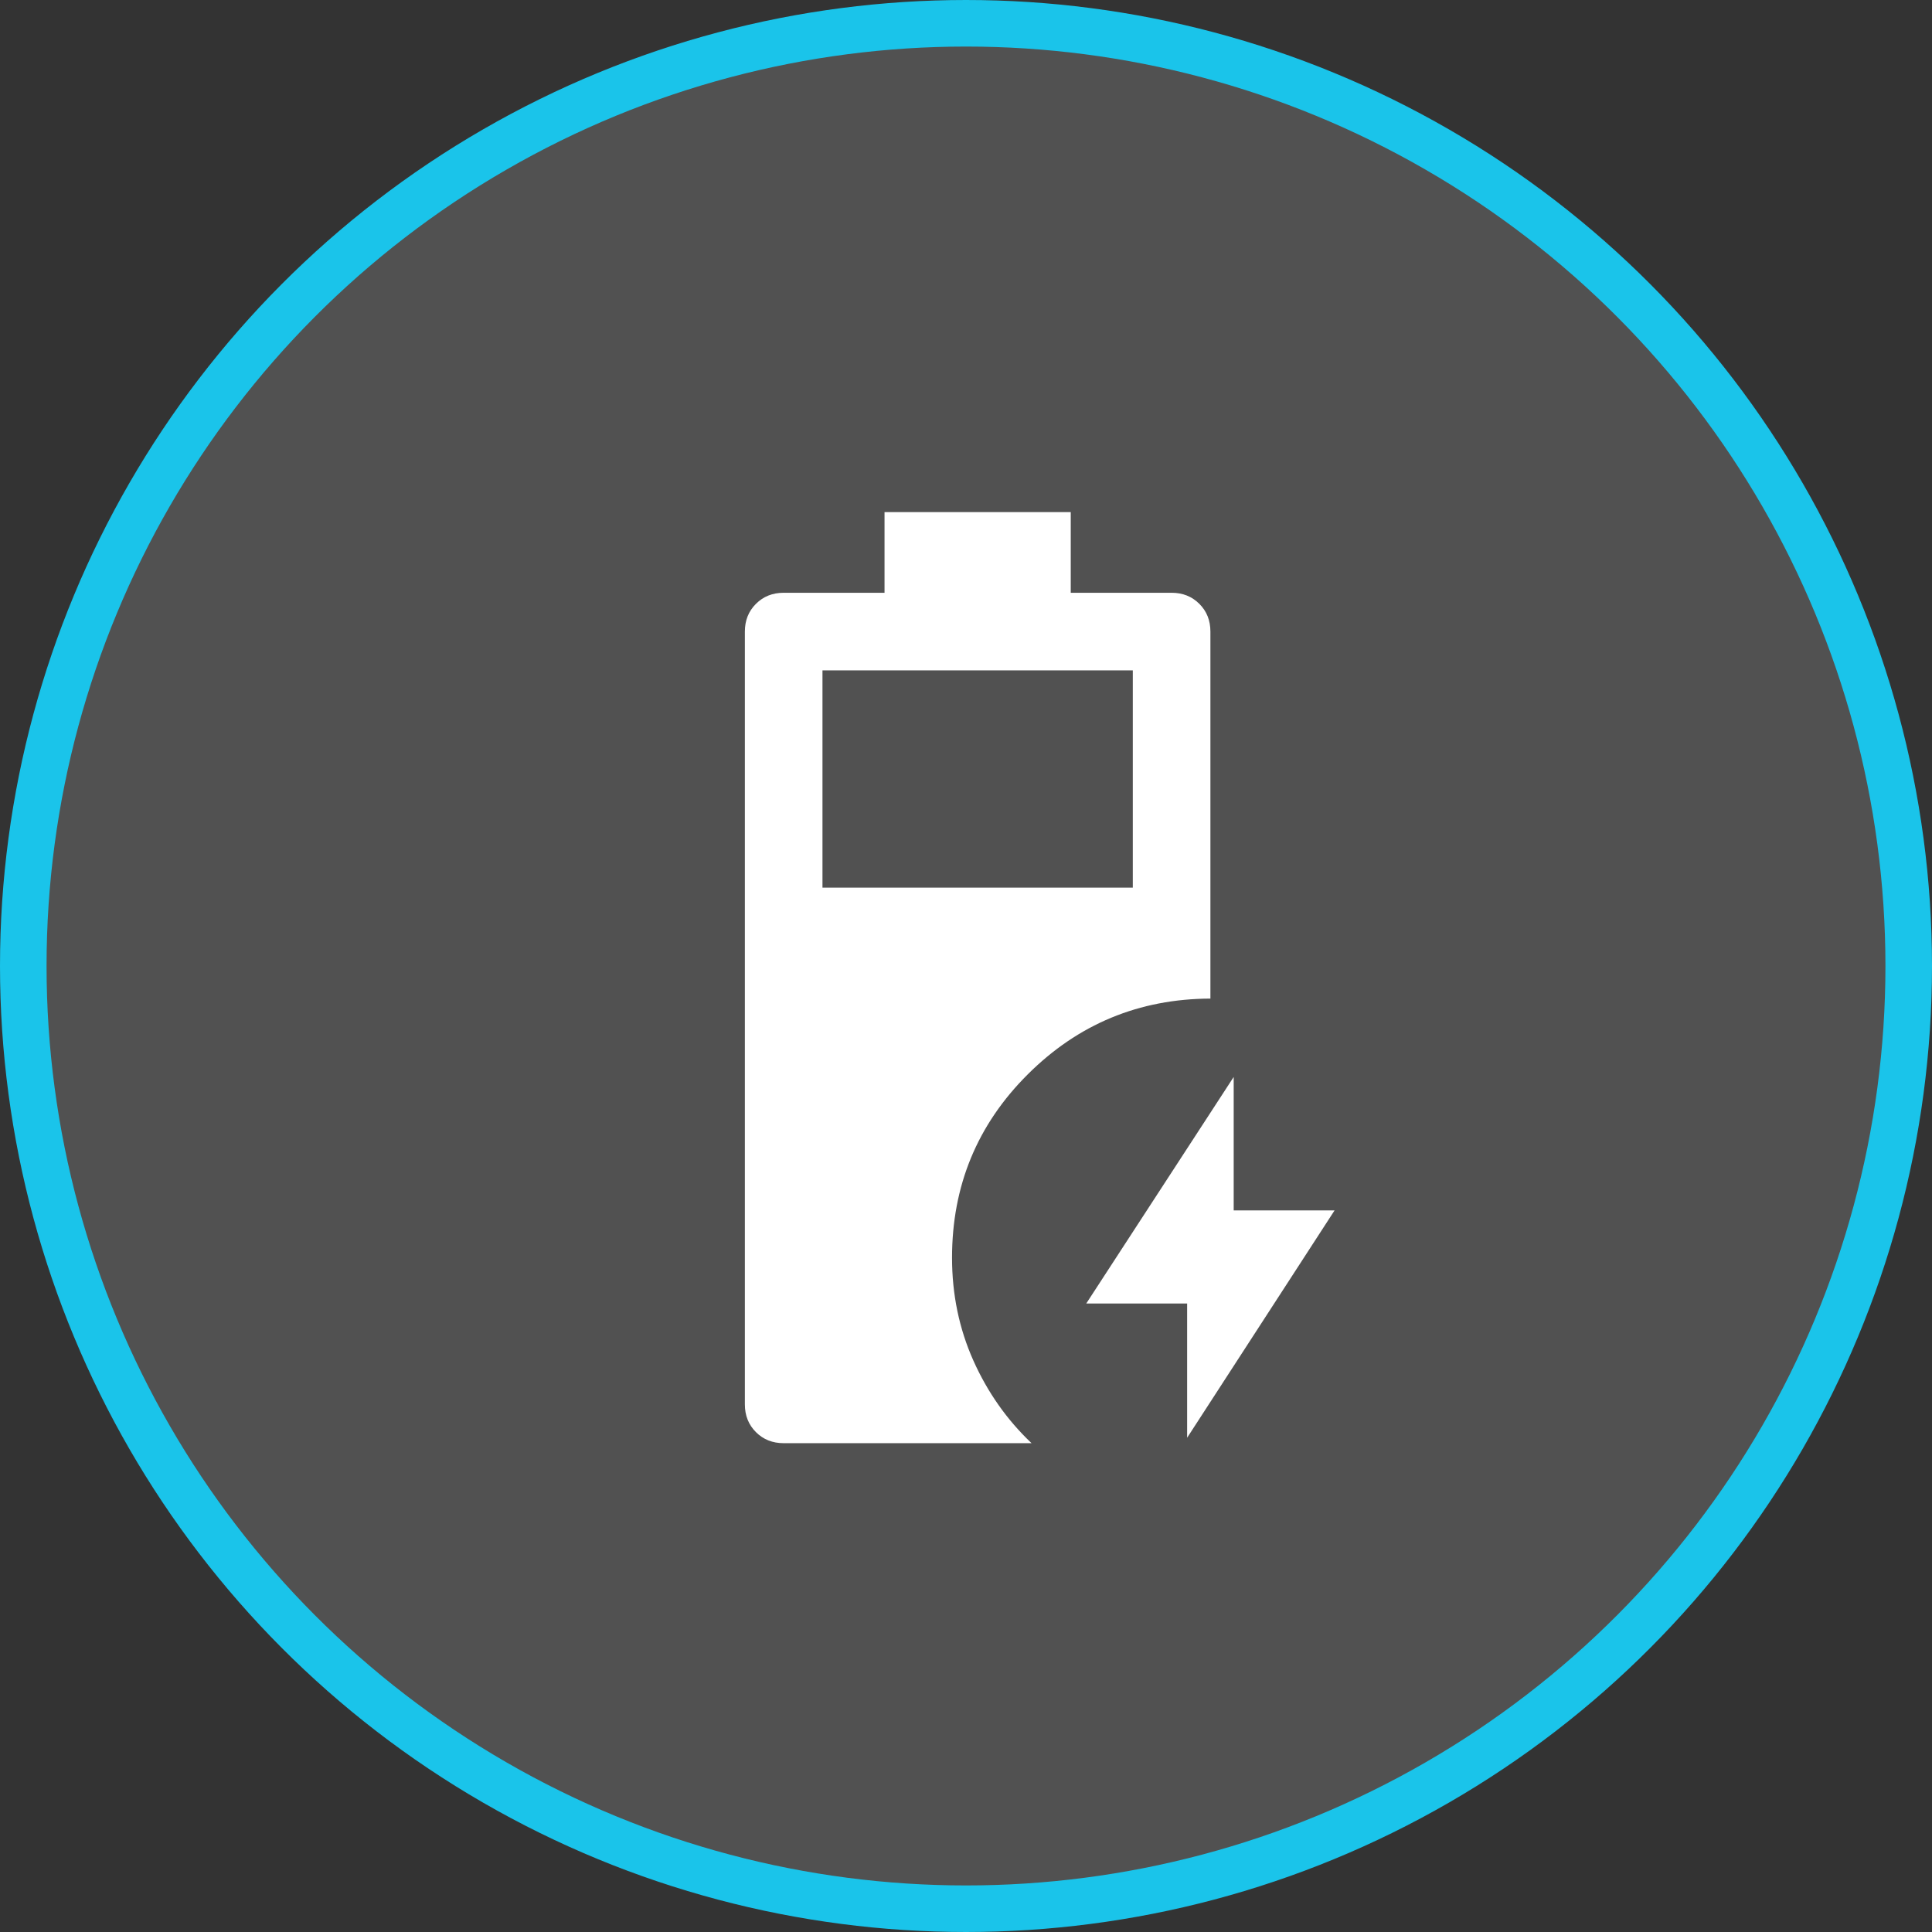 <?xml version="1.0" encoding="UTF-8"?> <svg xmlns="http://www.w3.org/2000/svg" width="83" height="83" viewBox="0 0 83 83" fill="none"><rect x="0" y="0" width="83" height="83" fill="#333333" stroke="none"/><circle cx="41.5" cy="41.5" r="40.5" fill="white" fill-opacity="0.15" stroke="#1AC4EA" stroke-width="2"></circle><path d="M33.666 62C33.189 62 32.792 61.842 32.475 61.525C32.158 61.208 32 60.811 32 60.334V27.134C32 26.655 32.158 26.258 32.475 25.942C32.792 25.625 33.189 25.466 33.666 25.466H38V22H46V25.466H50.334C50.811 25.466 51.208 25.625 51.525 25.942C51.842 26.258 52 26.655 52 27.134V42.9C48.933 42.911 46.317 43.997 44.15 46.158C41.983 48.319 40.9 50.944 40.9 54.033C40.9 55.611 41.206 57.083 41.816 58.45C42.428 59.817 43.261 61 44.316 62H33.666ZM35.334 38.133H48.666V28.8H35.334V38.133ZM51 61.767V56H46.666L53 46.267V52H57.334L51 61.767Z" fill="white"></path></svg> 